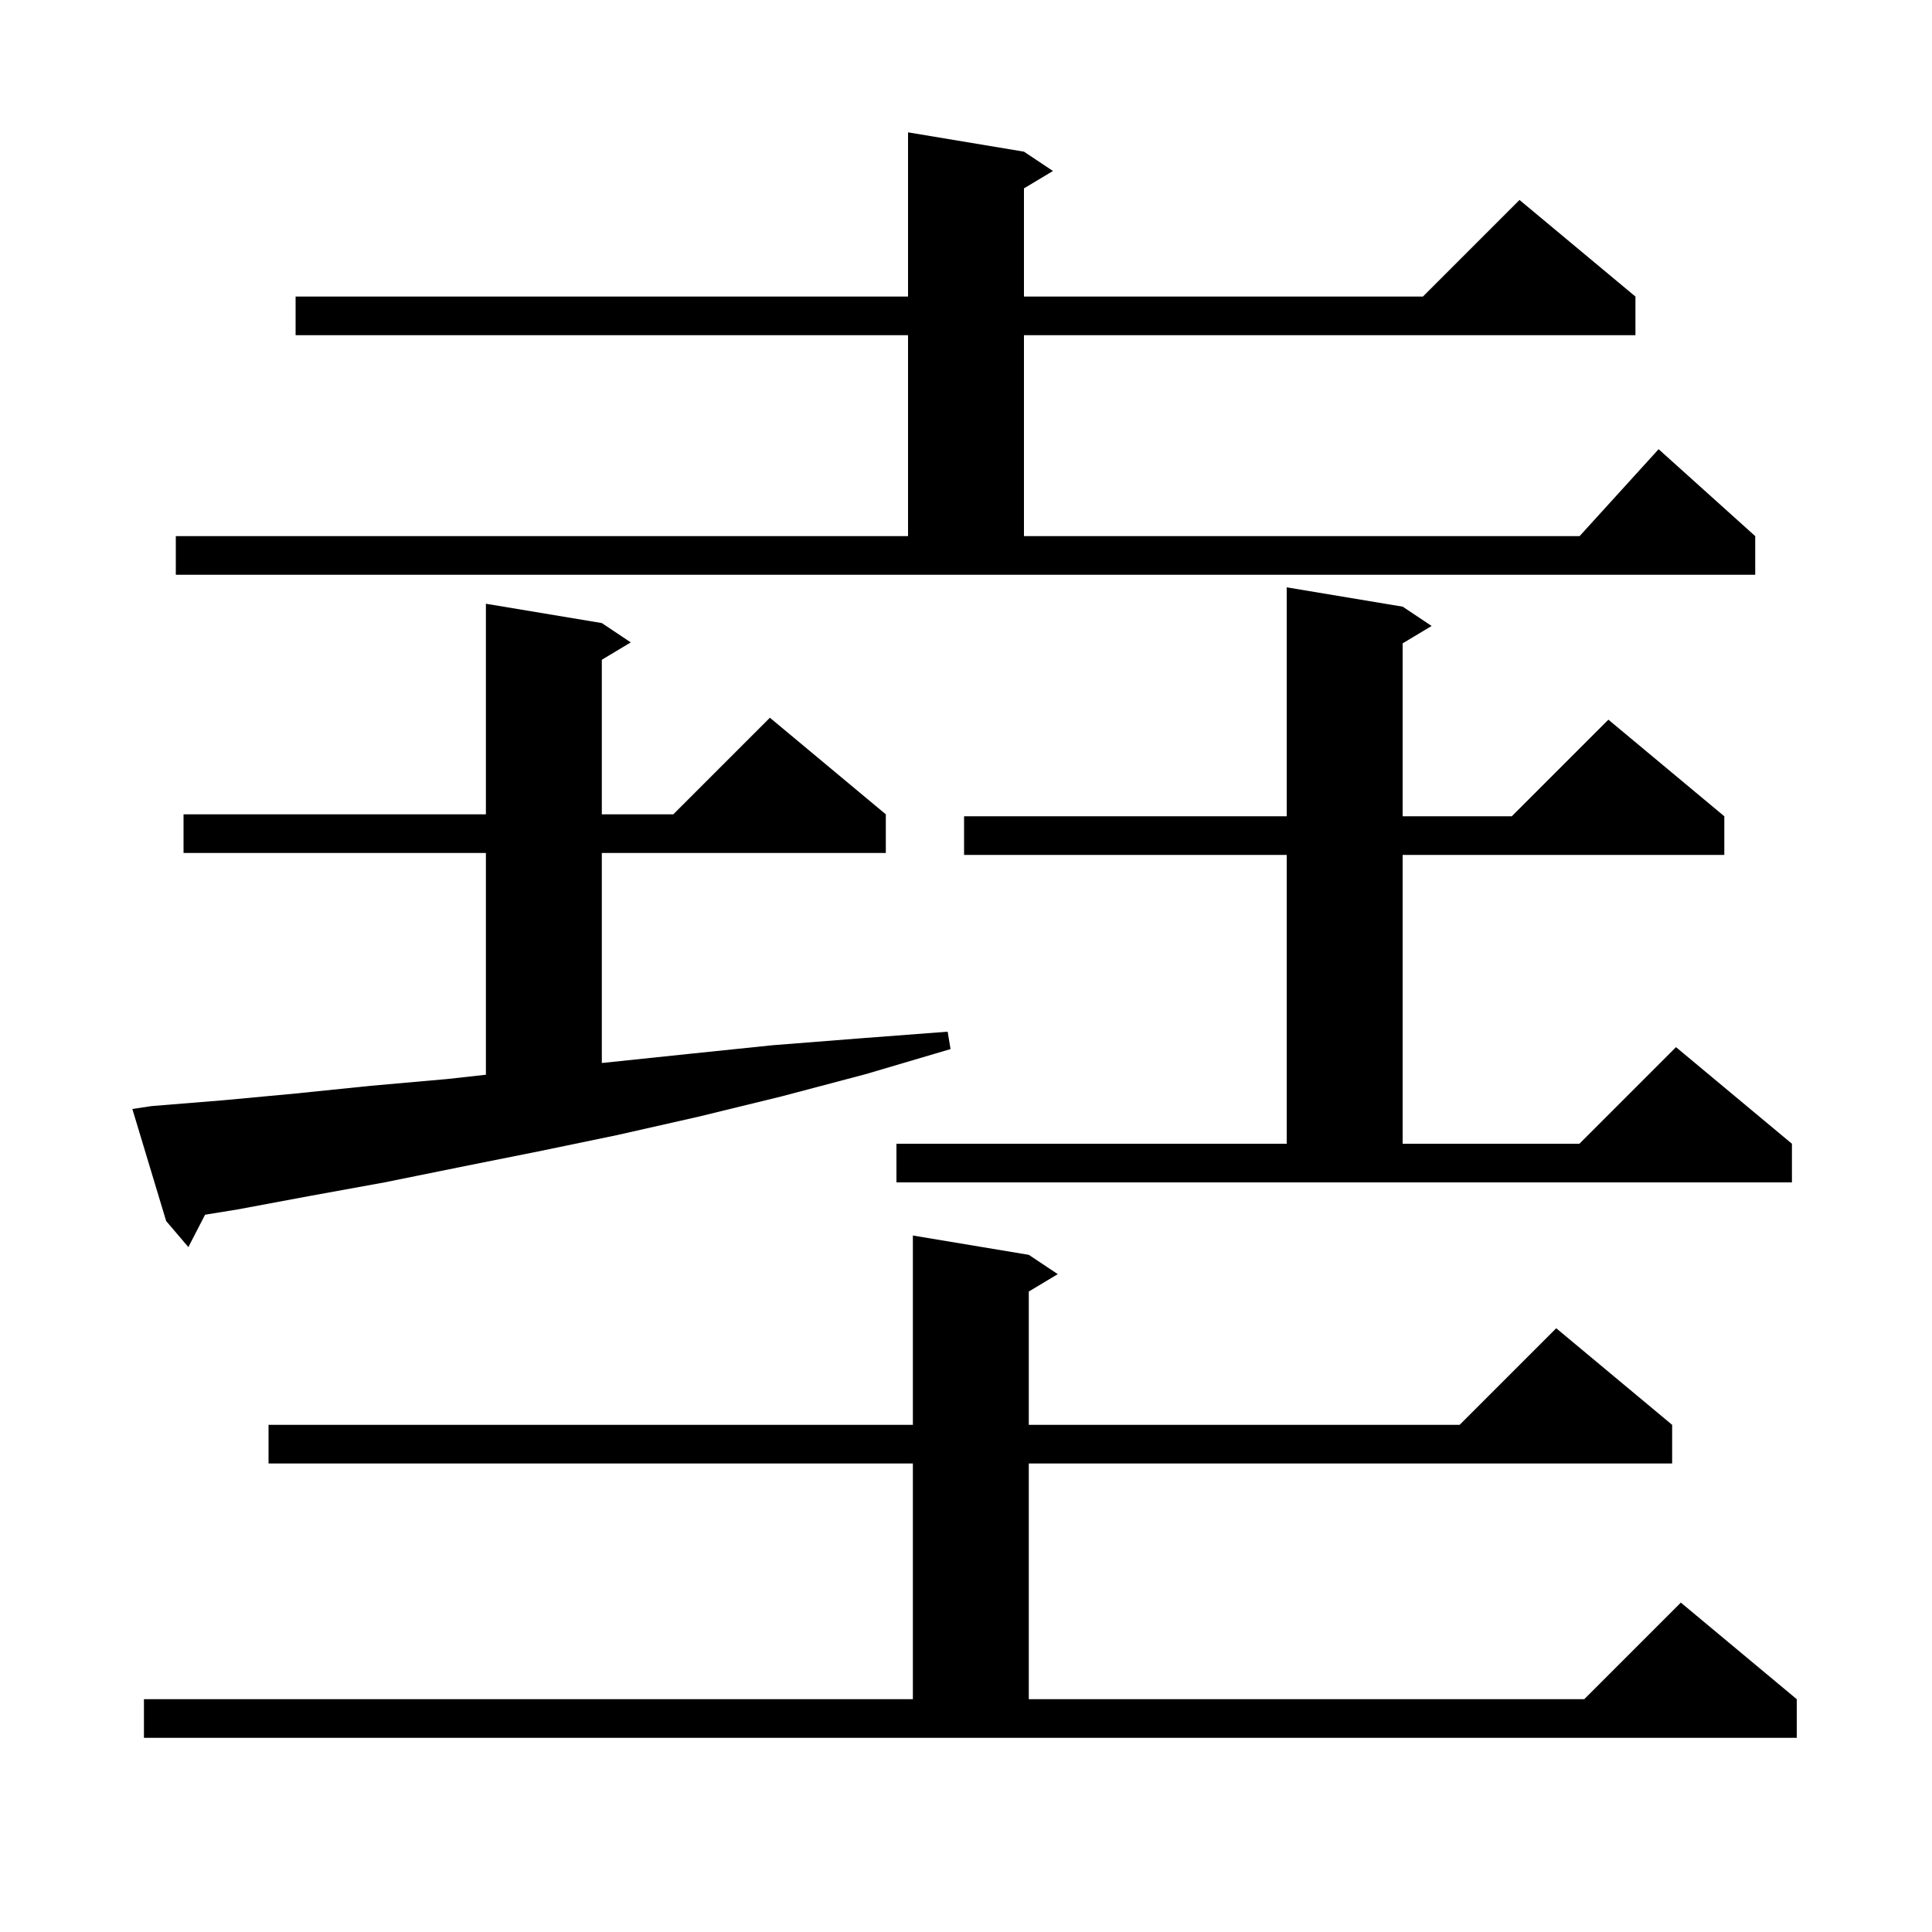 <svg xmlns="http://www.w3.org/2000/svg" xmlns:xlink="http://www.w3.org/1999/xlink" version="1.1" baseProfile="full" viewBox="0 0 200 200" width="200" height="200">
<g fill="black">
<path d="M 14.9 175.9 L 94.5 175.9 L 94.5 151.5 L 27.8 151.5 L 27.8 147.5 L 94.5 147.5 L 94.5 127.9 L 106.5 129.9 L 109.5 131.9 L 106.5 133.7 L 106.5 147.5 L 151.1 147.5 L 161.1 137.5 L 173.1 147.5 L 173.1 151.5 L 106.5 151.5 L 106.5 175.9 L 164.0 175.9 L 174.0 165.9 L 186.0 175.9 L 186.0 179.9 L 14.9 179.9 Z M 15.7 114.5 L 23.1 113.9 L 30.6 113.2 L 38.4 112.4 L 46.3 111.7 L 50.3 111.256 L 50.3 88.3 L 19.0 88.3 L 19.0 84.3 L 50.3 84.3 L 50.3 62.5 L 62.3 64.5 L 65.3 66.5 L 62.3 68.3 L 62.3 84.3 L 69.7 84.3 L 79.7 74.3 L 91.7 84.3 L 91.7 88.3 L 62.3 88.3 L 62.3 110.039 L 62.7 110.0 L 71.3 109.1 L 80.0 108.2 L 88.9 107.5 L 98.1 106.8 L 98.4 108.6 L 89.6 111.2 L 80.9 113.5 L 72.3 115.6 L 63.9 117.5 L 55.7 119.2 L 47.7 120.8 L 39.8 122.4 L 32.1 123.8 L 24.6 125.2 L 21.229 125.747 L 19.5 129.1 L 17.2 126.4 L 13.7 114.8 Z M 92.8 118.4 L 133.2 118.4 L 133.2 88.5 L 99.8 88.5 L 99.8 84.5 L 133.2 84.5 L 133.2 60.8 L 145.2 62.8 L 148.2 64.8 L 145.2 66.6 L 145.2 84.5 L 156.5 84.5 L 166.5 74.5 L 178.5 84.5 L 178.5 88.5 L 145.2 88.5 L 145.2 118.4 L 163.5 118.4 L 173.5 108.4 L 185.5 118.4 L 185.5 122.4 L 92.8 122.4 Z M 18.2 55.5 L 94.0 55.5 L 94.0 34.7 L 30.6 34.7 L 30.6 30.7 L 94.0 30.7 L 94.0 13.7 L 106.0 15.7 L 109.0 17.7 L 106.0 19.5 L 106.0 30.7 L 147.3 30.7 L 157.3 20.7 L 169.3 30.7 L 169.3 34.7 L 106.0 34.7 L 106.0 55.5 L 163.518 55.5 L 171.7 46.5 L 181.7 55.5 L 181.7 59.5 L 18.2 59.5 Z " />
</g>
</svg>
